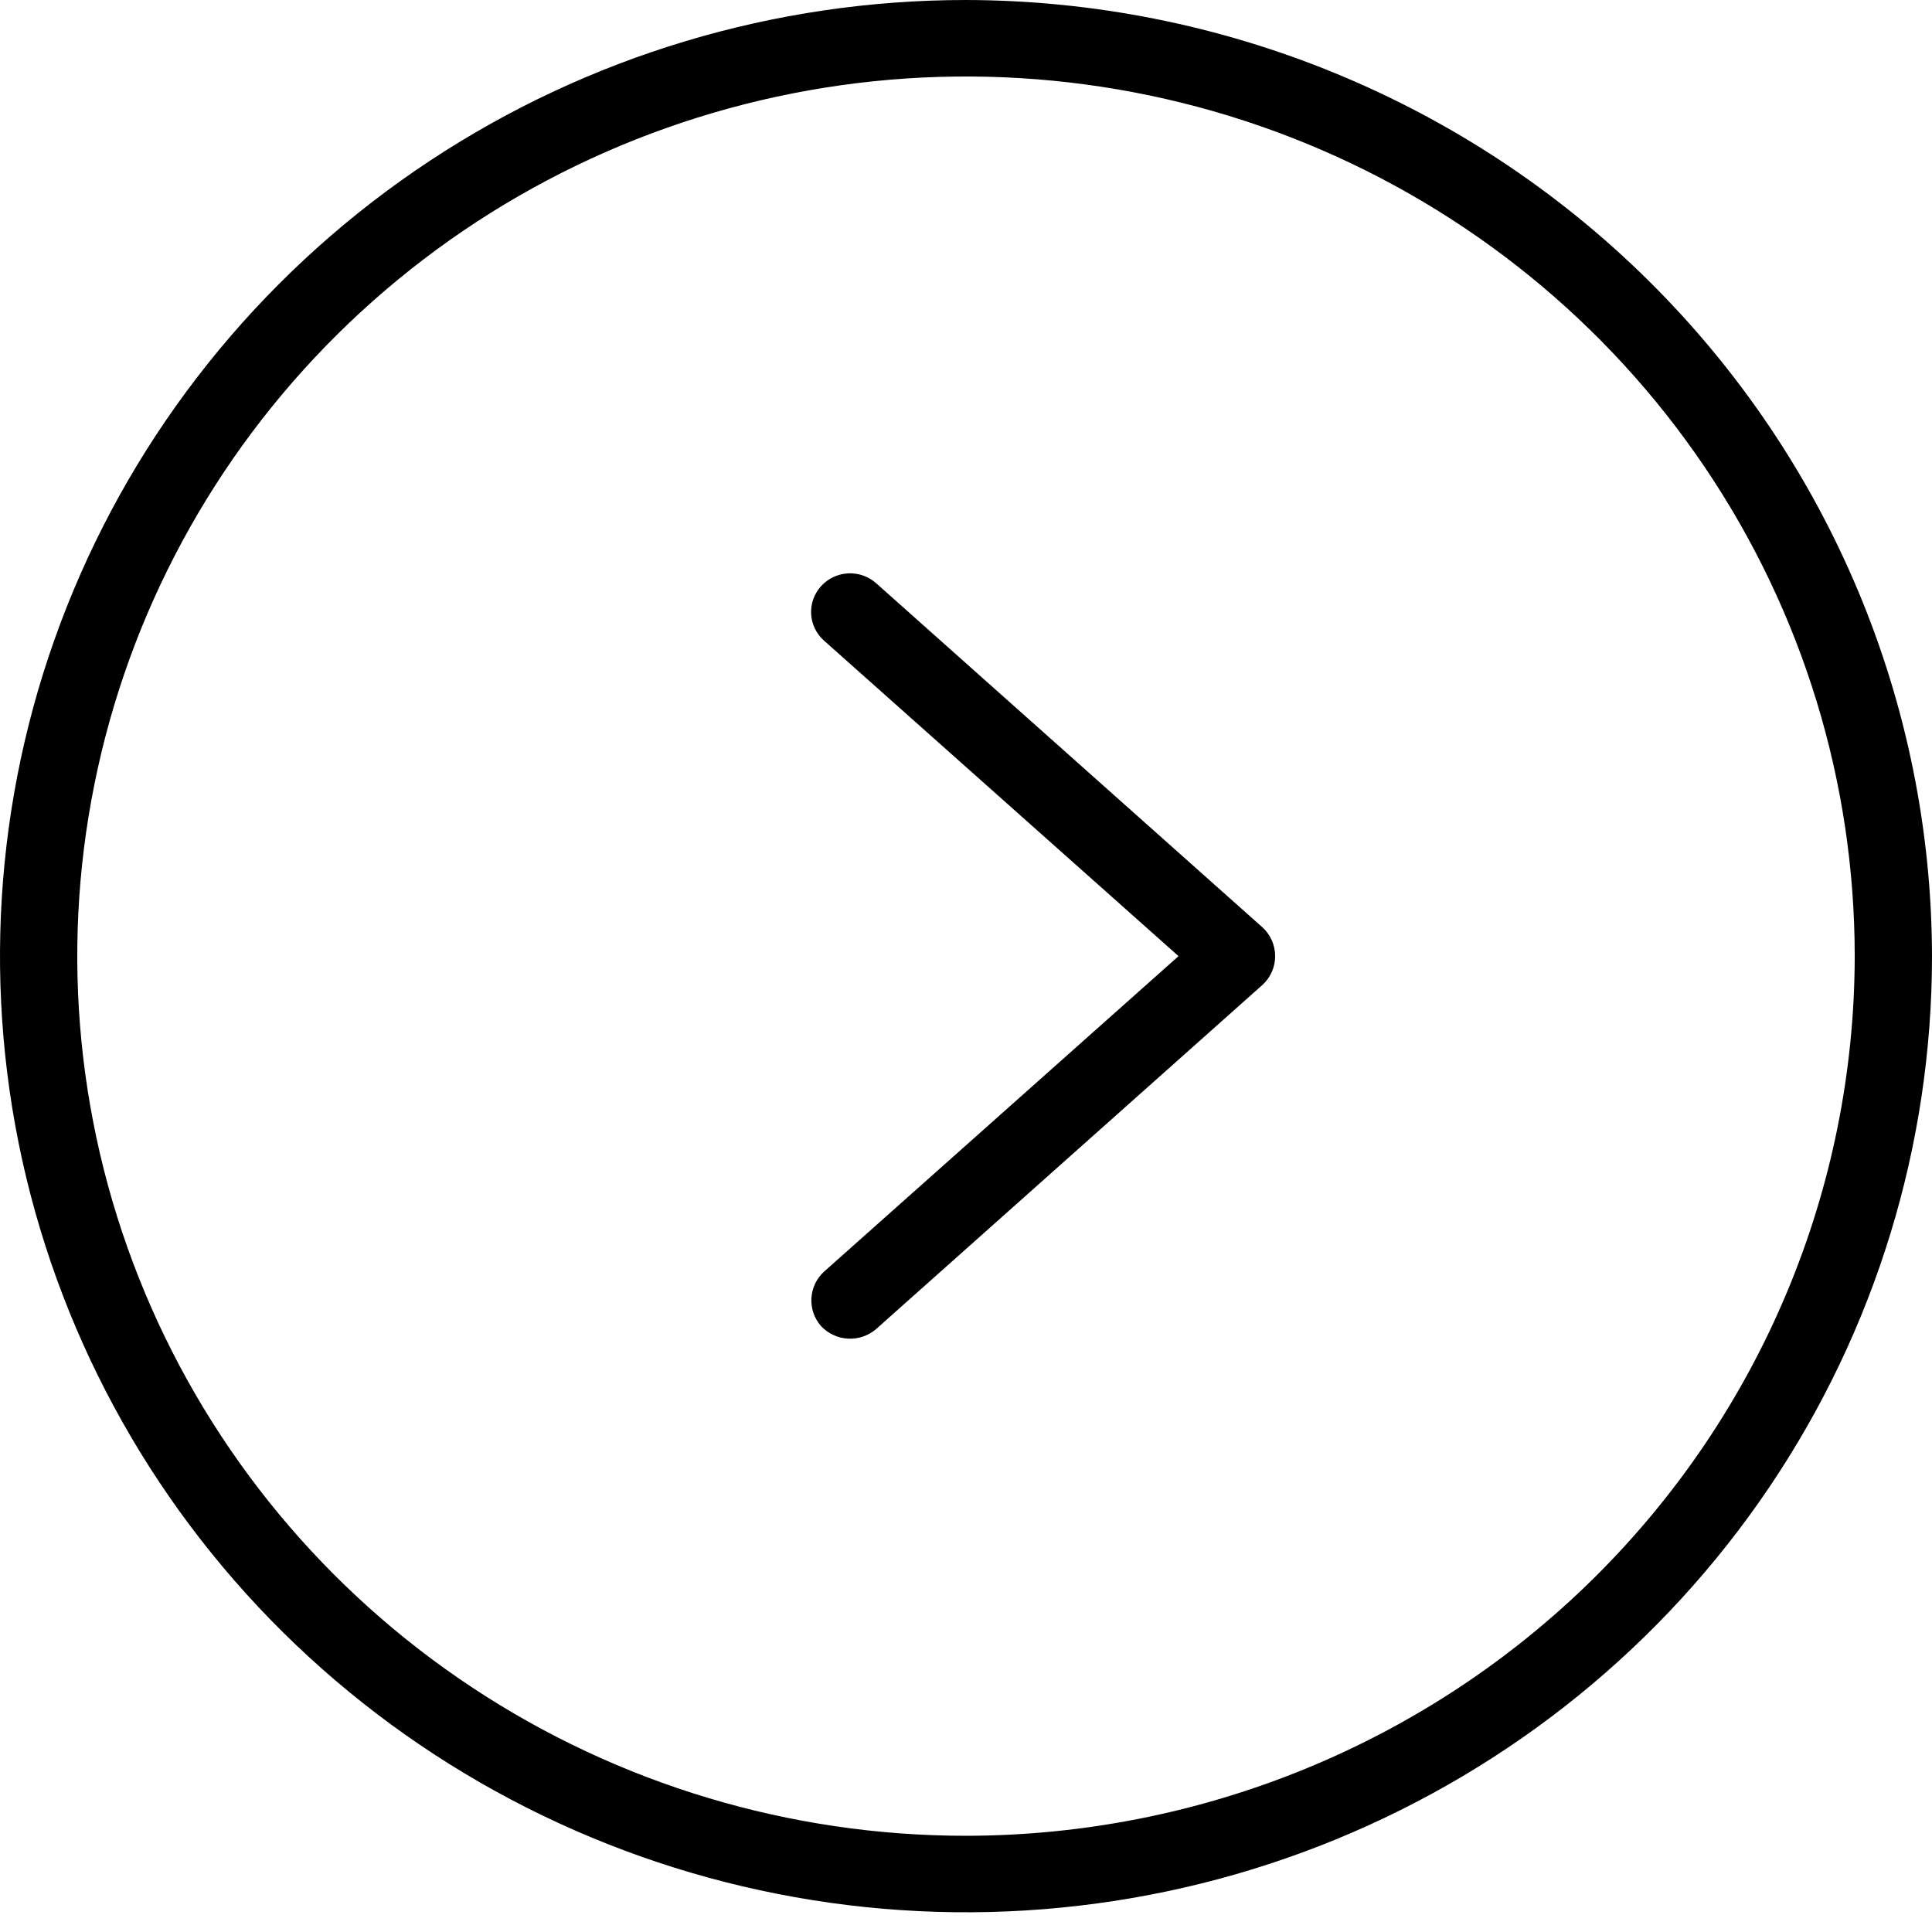 <svg width="50" height="50" viewBox="0 0 50 50" fill="none" xmlns="http://www.w3.org/2000/svg">
<path d="M25 0C20.055 0 15.222 1.451 11.111 4.17C7 6.889 3.795 10.754 1.903 15.275C0.011 19.797 -0.484 24.772 0.48 29.572C1.445 34.372 3.826 38.781 7.322 42.242C10.819 45.703 15.273 48.059 20.123 49.014C24.972 49.969 29.999 49.479 34.567 47.606C39.135 45.733 43.04 42.562 45.787 38.492C48.534 34.423 50 29.639 50 24.745C49.987 18.186 47.349 11.9 42.663 7.262C37.977 2.624 31.626 0.013 25 0ZM25 47.51C20.451 47.51 16.004 46.175 12.222 43.673C8.44 41.172 5.492 37.616 3.751 33.457C2.01 29.297 1.554 24.72 2.442 20.303C3.329 15.887 5.52 11.831 8.737 8.647C11.953 5.464 16.051 3.295 20.513 2.417C24.974 1.539 29.599 1.989 33.802 3.712C38.004 5.436 41.596 8.353 44.124 12.097C46.651 15.841 48 20.242 48 24.745C47.993 30.78 45.568 36.567 41.256 40.835C36.944 45.103 31.098 47.503 25 47.51ZM32.675 24.002C32.778 24.097 32.86 24.212 32.916 24.34C32.972 24.468 33.001 24.605 33.001 24.745C33.001 24.884 32.972 25.022 32.916 25.15C32.86 25.277 32.778 25.392 32.675 25.487L22.675 34.395C22.474 34.569 22.213 34.658 21.947 34.644C21.681 34.63 21.431 34.514 21.25 34.321C21.075 34.122 20.985 33.864 20.999 33.601C21.013 33.337 21.13 33.09 21.325 32.911L30.5 24.745L21.325 16.579C21.126 16.402 21.006 16.154 20.992 15.889C20.978 15.625 21.071 15.365 21.25 15.169C21.429 14.972 21.68 14.853 21.947 14.839C22.214 14.825 22.476 14.917 22.675 15.094L32.675 24.002Z" fill="black"/>
</svg>
